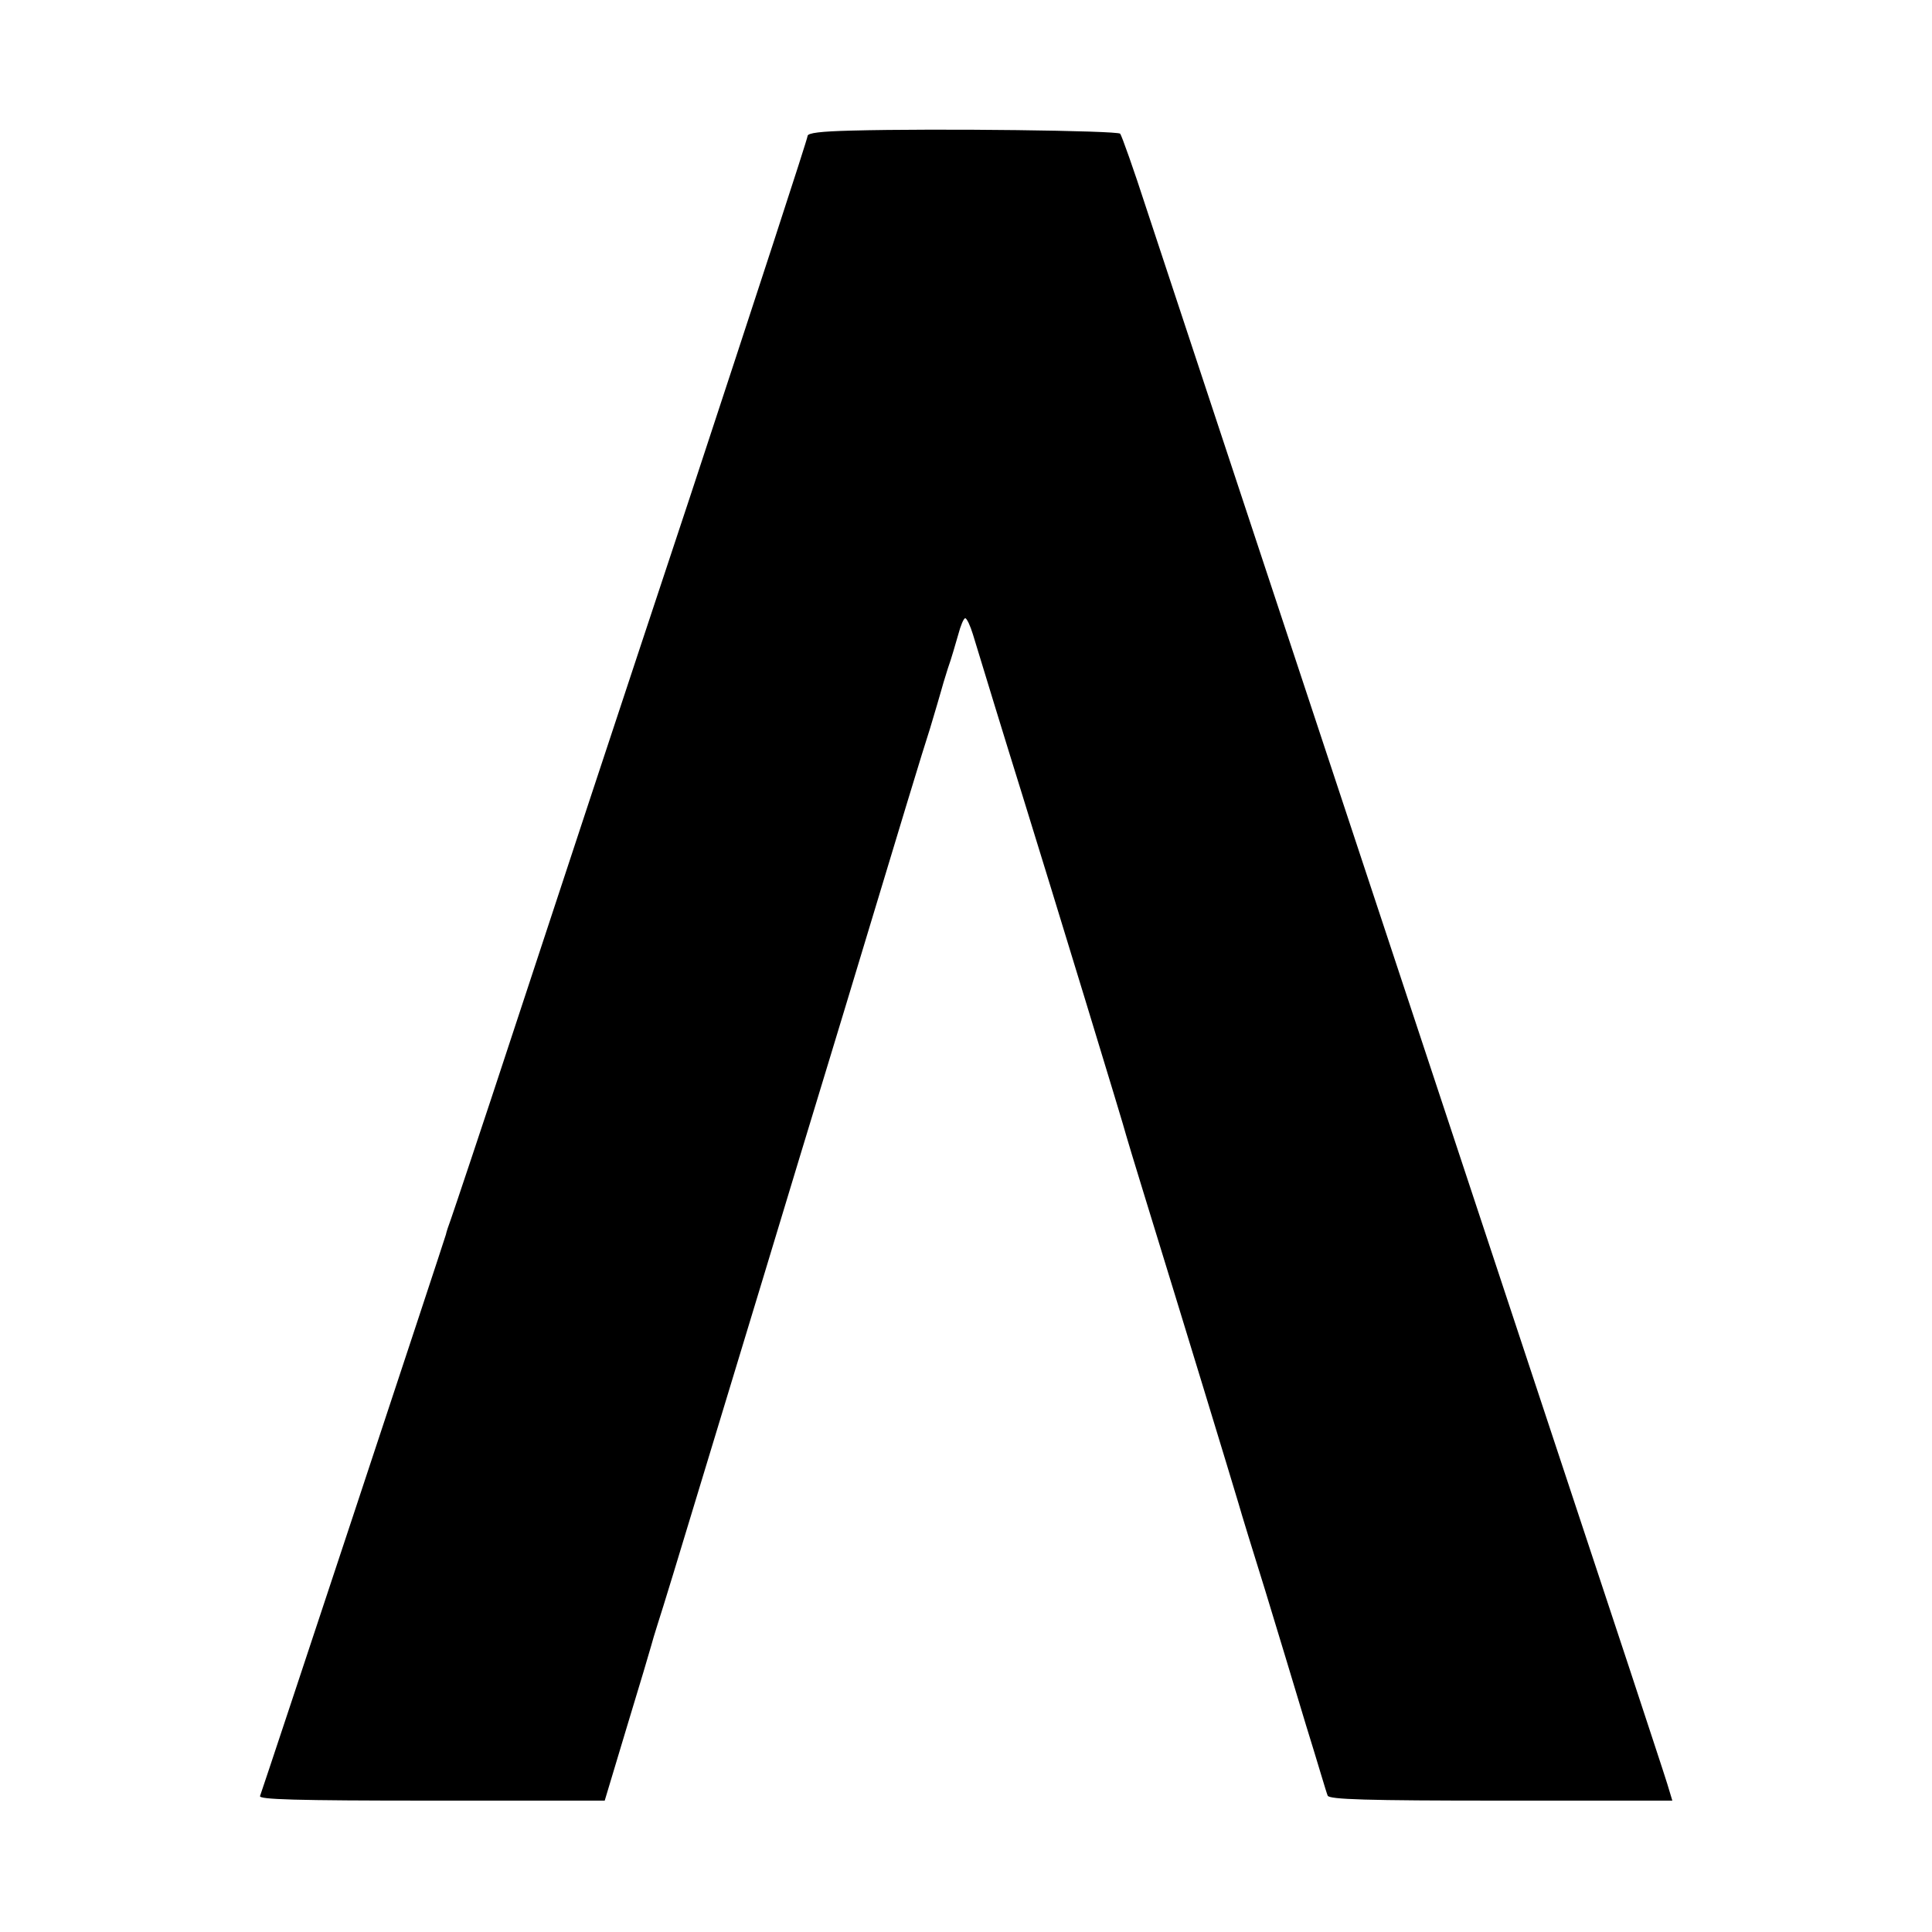 <svg version="1" xmlns="http://www.w3.org/2000/svg" width="666.667" height="666.667" viewBox="0 0 500 500" preserveAspectRatio="xMidYMid meet"><path d="M220.3 33.8c-7.9.2-11.3.6-11.3 1.4 0 .7-13.7 42.6-30.4 93.3-16.8 50.6-37.3 112.7-45.6 138-8.3 25.3-15.7 47.3-16.3 49-.6 1.6-1.2 3.4-1.3 4-.2.9-47.1 142.6-48.1 145.3-.4.9 8.9 1.2 44.3 1.2h44.9l5.8-19.3c3.2-10.5 6-19.9 6.2-20.7.2-.8 1-3.5 1.8-6 1.6-5 3-9.5 17.7-58 5.6-18.4 14.2-46.8 19.1-63 4.9-16.2 10.1-33.1 11.4-37.5 15.8-52.3 20-66.2 22.2-73 1.3-4.4 2.6-8.7 2.8-9.5.2-.8 1-3.5 1.8-6 .9-2.5 2-6.4 2.7-8.8.6-2.3 1.4-4.2 1.8-4.2.4 0 1.3 1.9 2 4.2 2.4 7.9 8.3 27.2 12.7 41.3 8 25.8 26.7 87 27 88.5.2.8 2.2 7.3 4.4 14.5 10.6 34.4 22.7 74.1 24.6 80.5.7 2.5 3.8 12.6 6.9 22.5 3 9.9 7.8 25.6 10.6 35 2.9 9.3 5.3 17.6 5.6 18.2.3 1 10.1 1.3 44.8 1.3h44.4l-1.3-4.3c-.7-2.3-5.2-15.9-9.9-30.2-7.8-23.5-28.6-86.4-96.3-291-12.4-37.4-25.2-76.3-28.6-86.5-3.3-10.2-6.4-18.9-6.8-19.4-.7-.8-47.4-1.4-69.6-.8z" fill="#000"/></svg>
